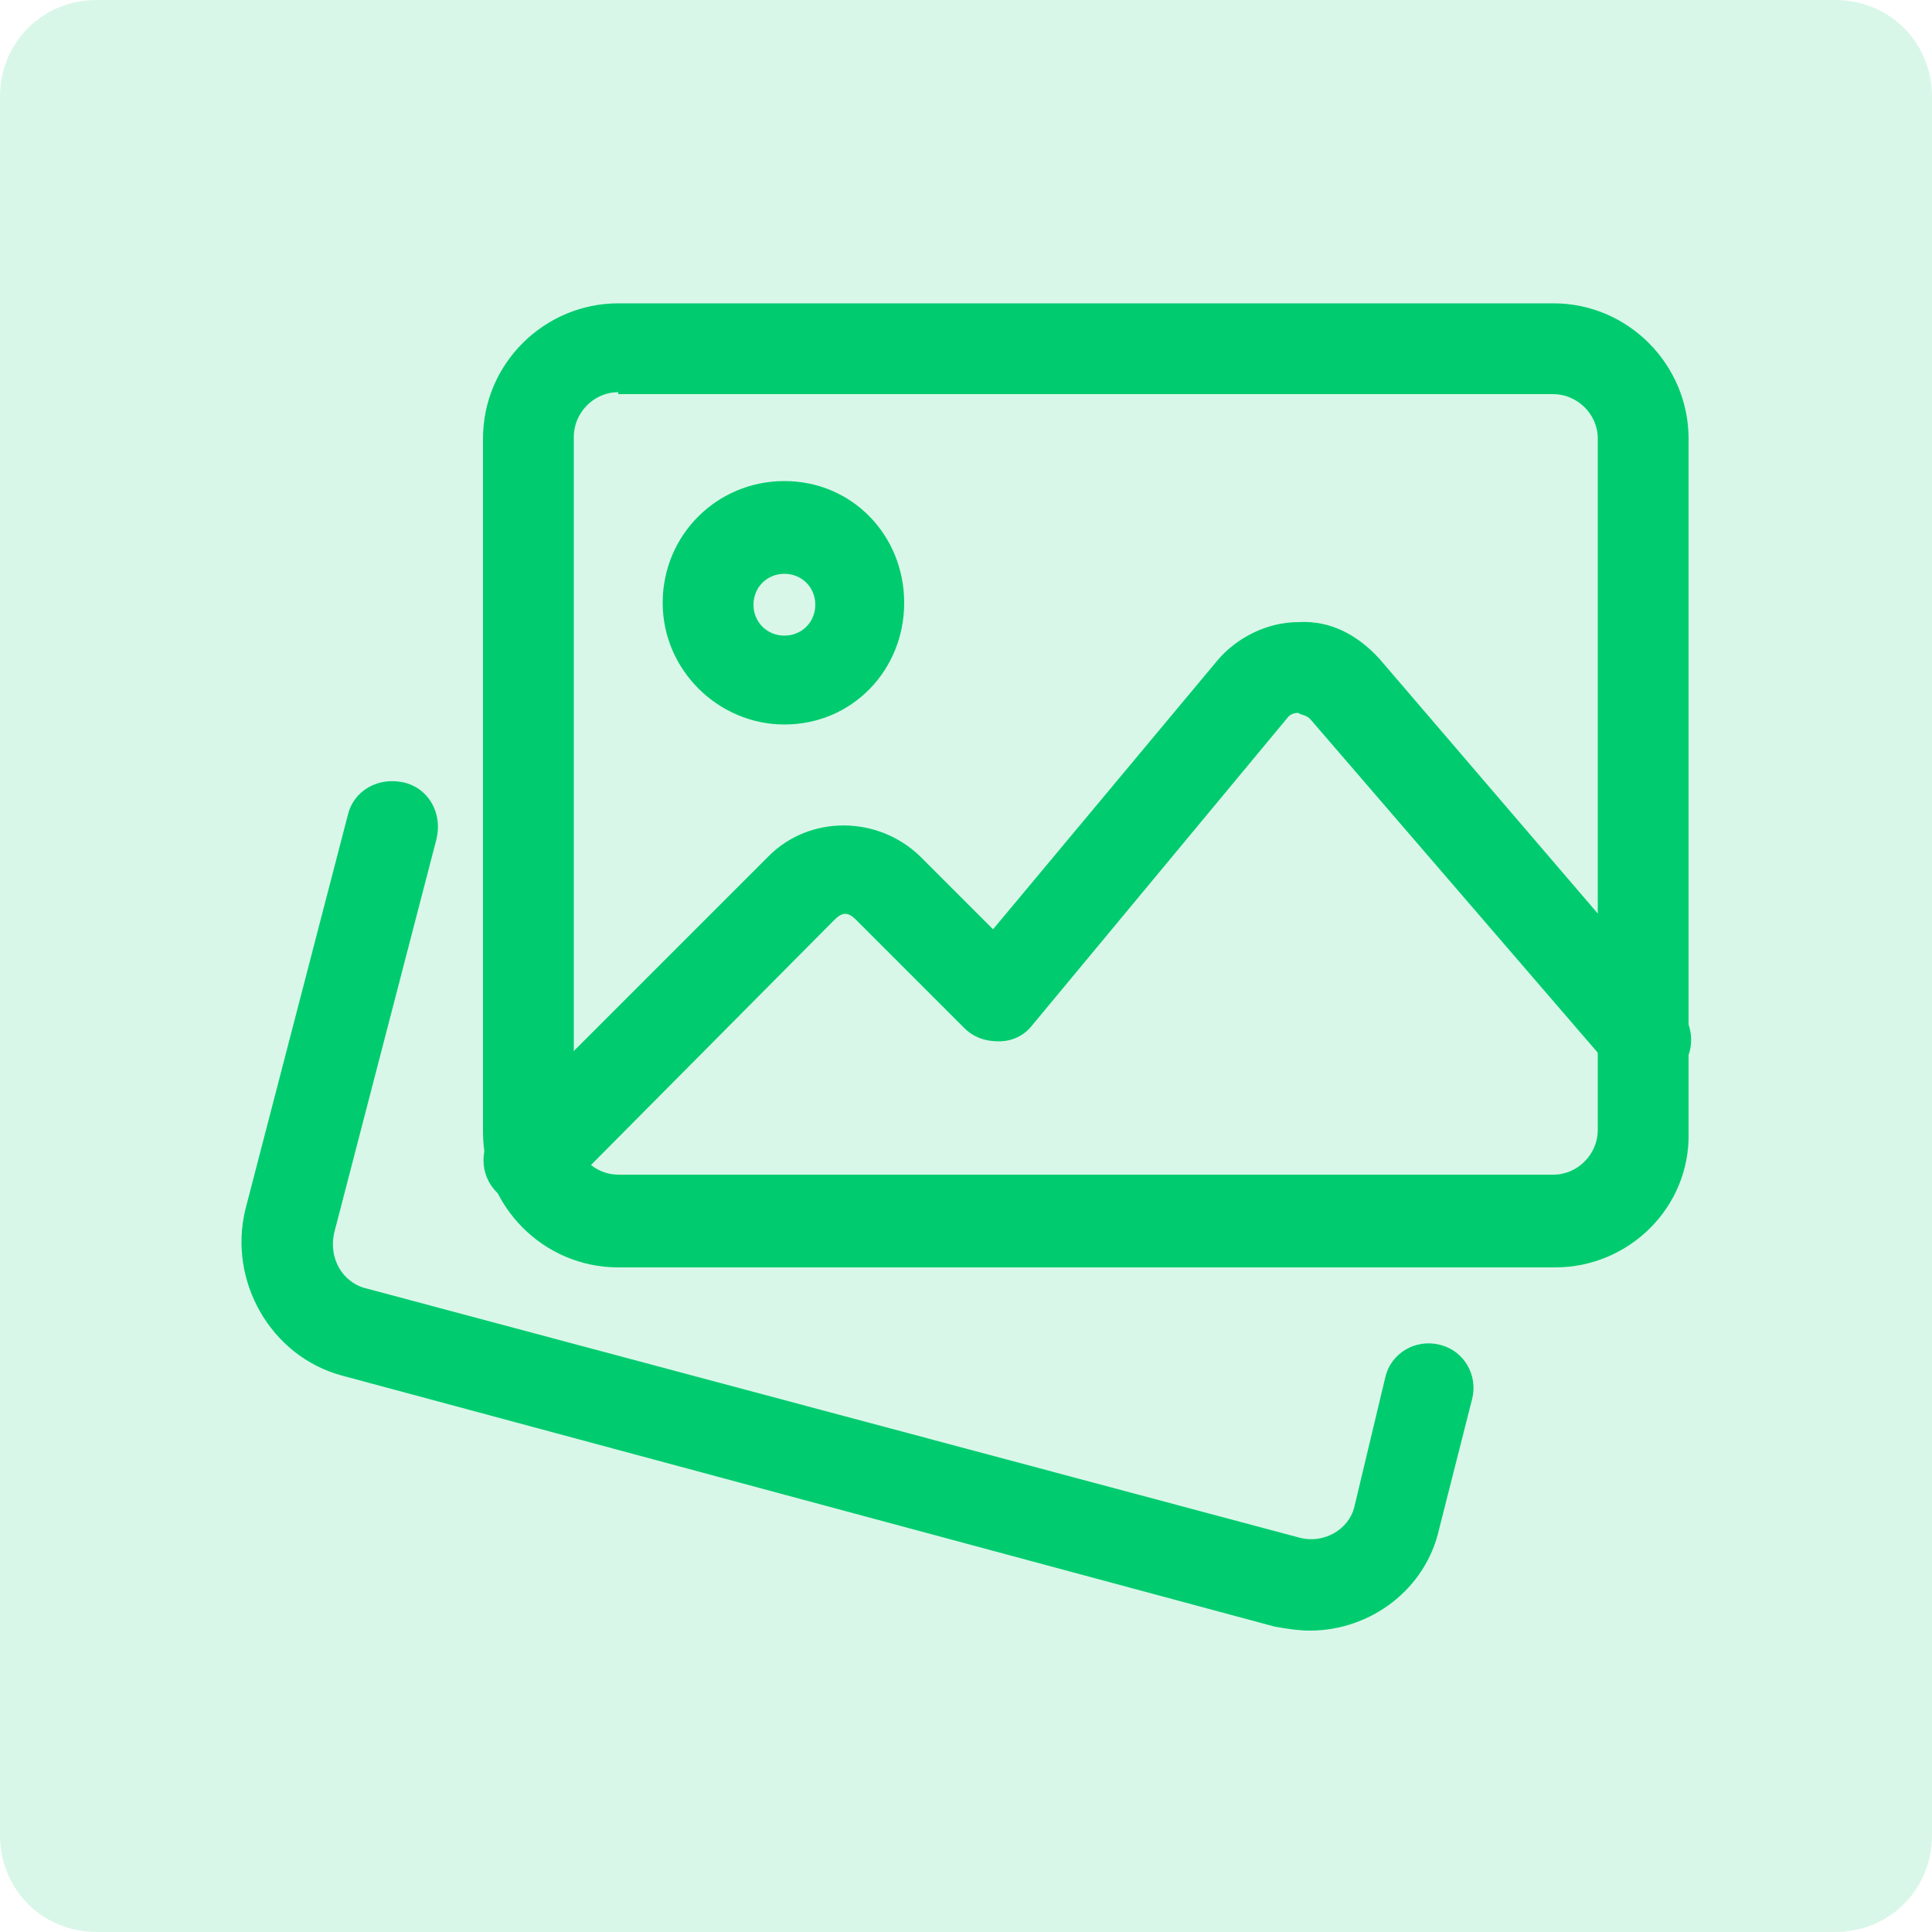 <svg xmlns="http://www.w3.org/2000/svg" xmlns:xlink="http://www.w3.org/1999/xlink" x="0px" y="0px" viewBox="0 0 100 100" style="enable-background:new 0 0 100 100;" xml:space="preserve"><style type="text/css">	.st0{fill:#00CC6F;}	.st1{fill:#FB275D;}	.st2{fill:#00A5FF;}	.st3{opacity:0.15;fill:#00CC6F;}</style><g id="Background">	<path class="st3" d="M95,100H5c-2.8,0-5-2.2-5-5V5c0-2.8,2.2-5,5-5h90c2.8,0,5,2.2,5,5v90C100,97.8,97.8,100,95,100z"></path>	<g>		<path class="st0" d="M67.8,84.4c-0.6,0-1.2-0.1-1.8-0.2L17.7,71.2c-3.7-1-5.9-4.9-5-8.6L18,42.2c0.3-1.3,1.6-2,2.9-1.7   c1.3,0.3,2,1.6,1.7,2.9l-5.3,20.4c-0.3,1.3,0.4,2.6,1.7,2.9l48.3,12.9c1.2,0.3,2.5-0.4,2.8-1.6l1.6-6.7c0.3-1.3,1.6-2,2.8-1.7   c1.3,0.3,2,1.6,1.7,2.8l-1.7,6.7C73.8,82.3,70.9,84.4,67.8,84.4z"></path>		<path class="st0" d="M80.5,65.6H32c-3.9,0-7-3.2-7-7V22.7c0-3.9,3.2-7,7-7h48.4c3.9,0,7,3.2,7,7v35.9   C87.5,62.5,84.3,65.6,80.5,65.6z M32,20.3c-1.3,0-2.3,1.1-2.3,2.3v35.9c0,1.3,1.1,2.3,2.3,2.3h48.4c1.3,0,2.3-1.1,2.3-2.3V22.7   c0-1.3-1.1-2.3-2.3-2.3H32z"></path>		<path class="st0" d="M40.6,37.5c-3.4,0-6.3-2.8-6.3-6.3s2.8-6.3,6.3-6.3s6.2,2.8,6.2,6.3S44.1,37.5,40.6,37.5z M40.6,29.7   c-0.9,0-1.6,0.7-1.6,1.6c0,0.9,0.7,1.6,1.6,1.6c0.9,0,1.6-0.7,1.6-1.6C42.2,30.4,41.5,29.7,40.6,29.7z"></path>		<path class="st0" d="M27.4,62.4c-0.6,0-1.2-0.2-1.7-0.7c-0.9-0.9-0.9-2.4,0-3.3l14.1-14.1c2.1-2.1,5.6-2.1,7.8,0l3.8,3.8L63,34.2   c1-1.2,2.6-2,4.2-2c1.7-0.1,3.1,0.7,4.2,1.9l15.6,18.2c0.8,1,0.7,2.5-0.3,3.3c-1,0.8-2.5,0.7-3.3-0.3L67.8,37.2   c-0.2-0.2-0.5-0.2-0.6-0.3c-0.1,0-0.4,0-0.6,0.3L53.4,53.1c-0.4,0.5-1,0.8-1.7,0.8c-0.7,0-1.3-0.2-1.8-0.7l-5.6-5.6   c-0.4-0.4-0.7-0.4-1.1,0L29.1,61.8C28.6,62.2,28,62.4,27.4,62.4z"></path>	</g></g><g id="Icon"></g></svg>
